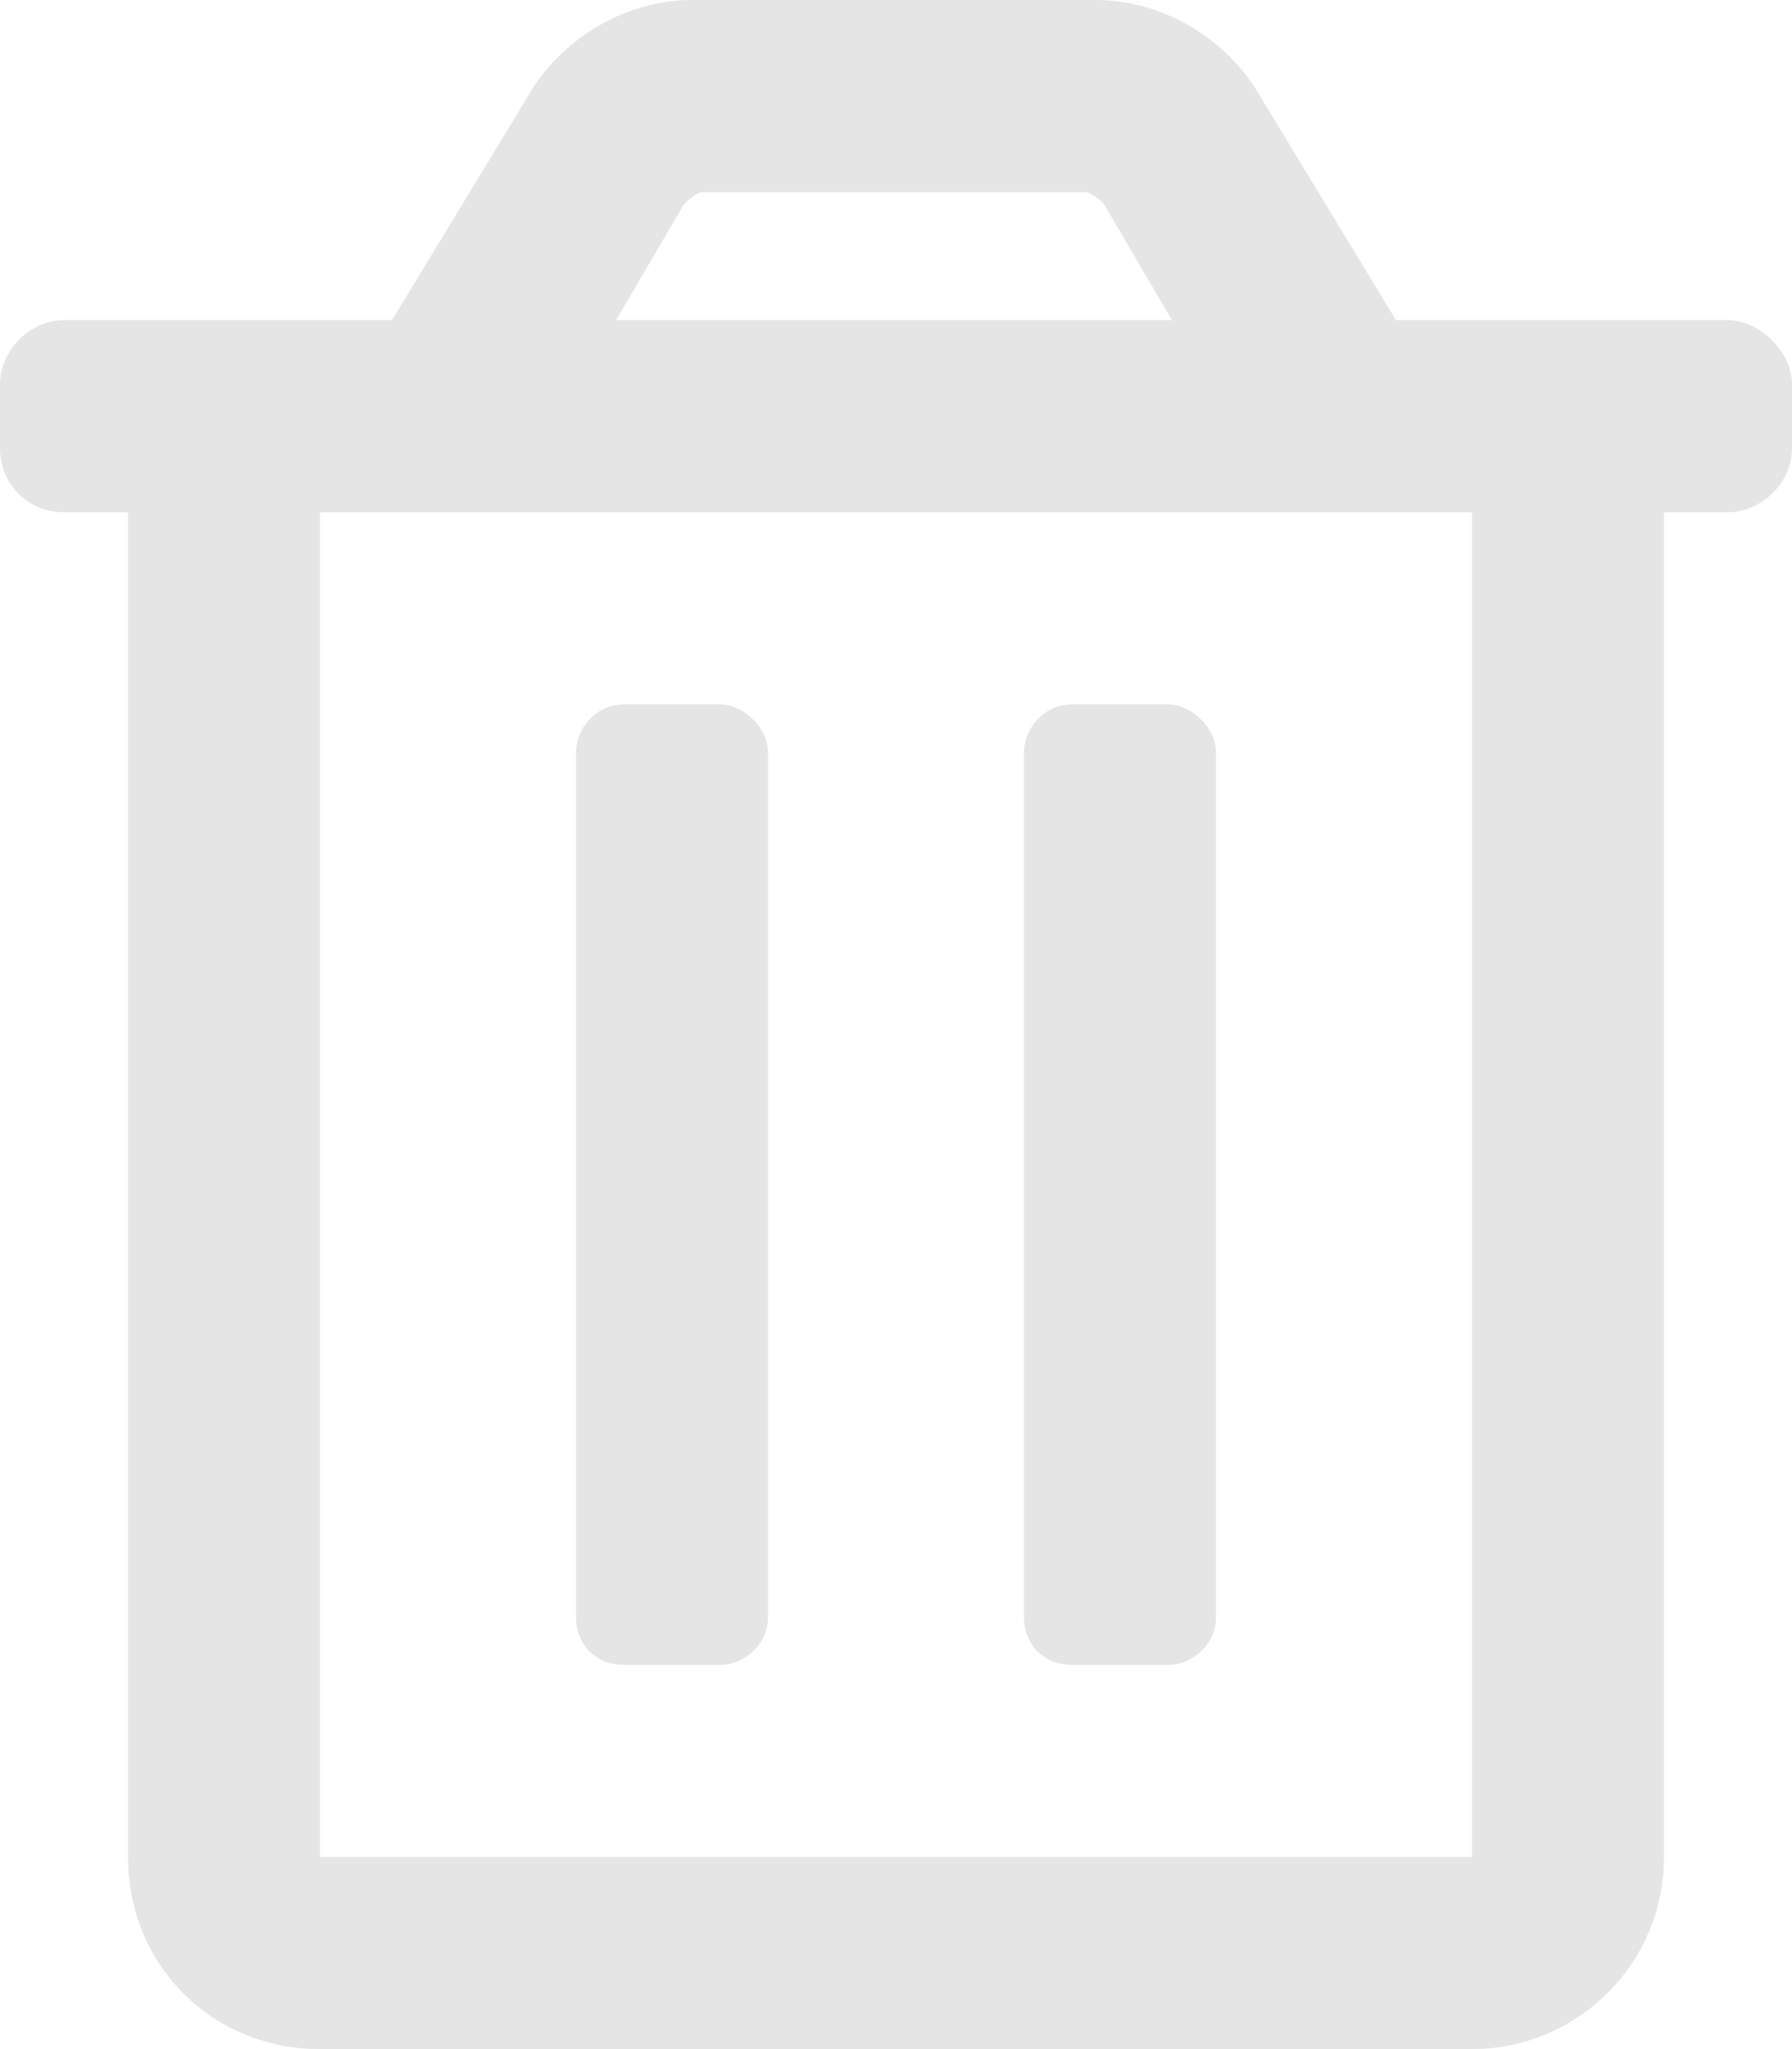 <svg width="28" height="32" viewBox="0 0 28 32" fill="none" xmlns="http://www.w3.org/2000/svg">
<path d="M16.75 26H18.25C18.625 26 19 25.688 19 25.25V11.75C19 11.375 18.625 11 18.25 11H16.75C16.312 11 16 11.375 16 11.75V25.25C16 25.688 16.312 26 16.75 26ZM27 5H21.812L19.688 1.5C19.188 0.625 18.188 0 17.125 0H10.812C9.75 0 8.75 0.625 8.25 1.5L6.125 5H1C0.438 5 0 5.5 0 6V7C0 7.562 0.438 8 1 8H2V29C2 30.688 3.312 32 5 32H23C24.625 32 26 30.688 26 29V8H27C27.5 8 28 7.562 28 7V6C28 5.5 27.5 5 27 5ZM10.688 3.188C10.75 3.125 10.875 3 11 3C11 3 11 3 11.062 3H16.938C17.062 3 17.188 3.125 17.25 3.188L18.312 5H9.625L10.688 3.188ZM23 29H5V8H23V29ZM9.75 26H11.25C11.625 26 12 25.688 12 25.25V11.75C12 11.375 11.625 11 11.25 11H9.75C9.312 11 9 11.375 9 11.75V25.25C9 25.688 9.312 26 9.75 26Z" fill="#E5E5E5"/>
</svg>
